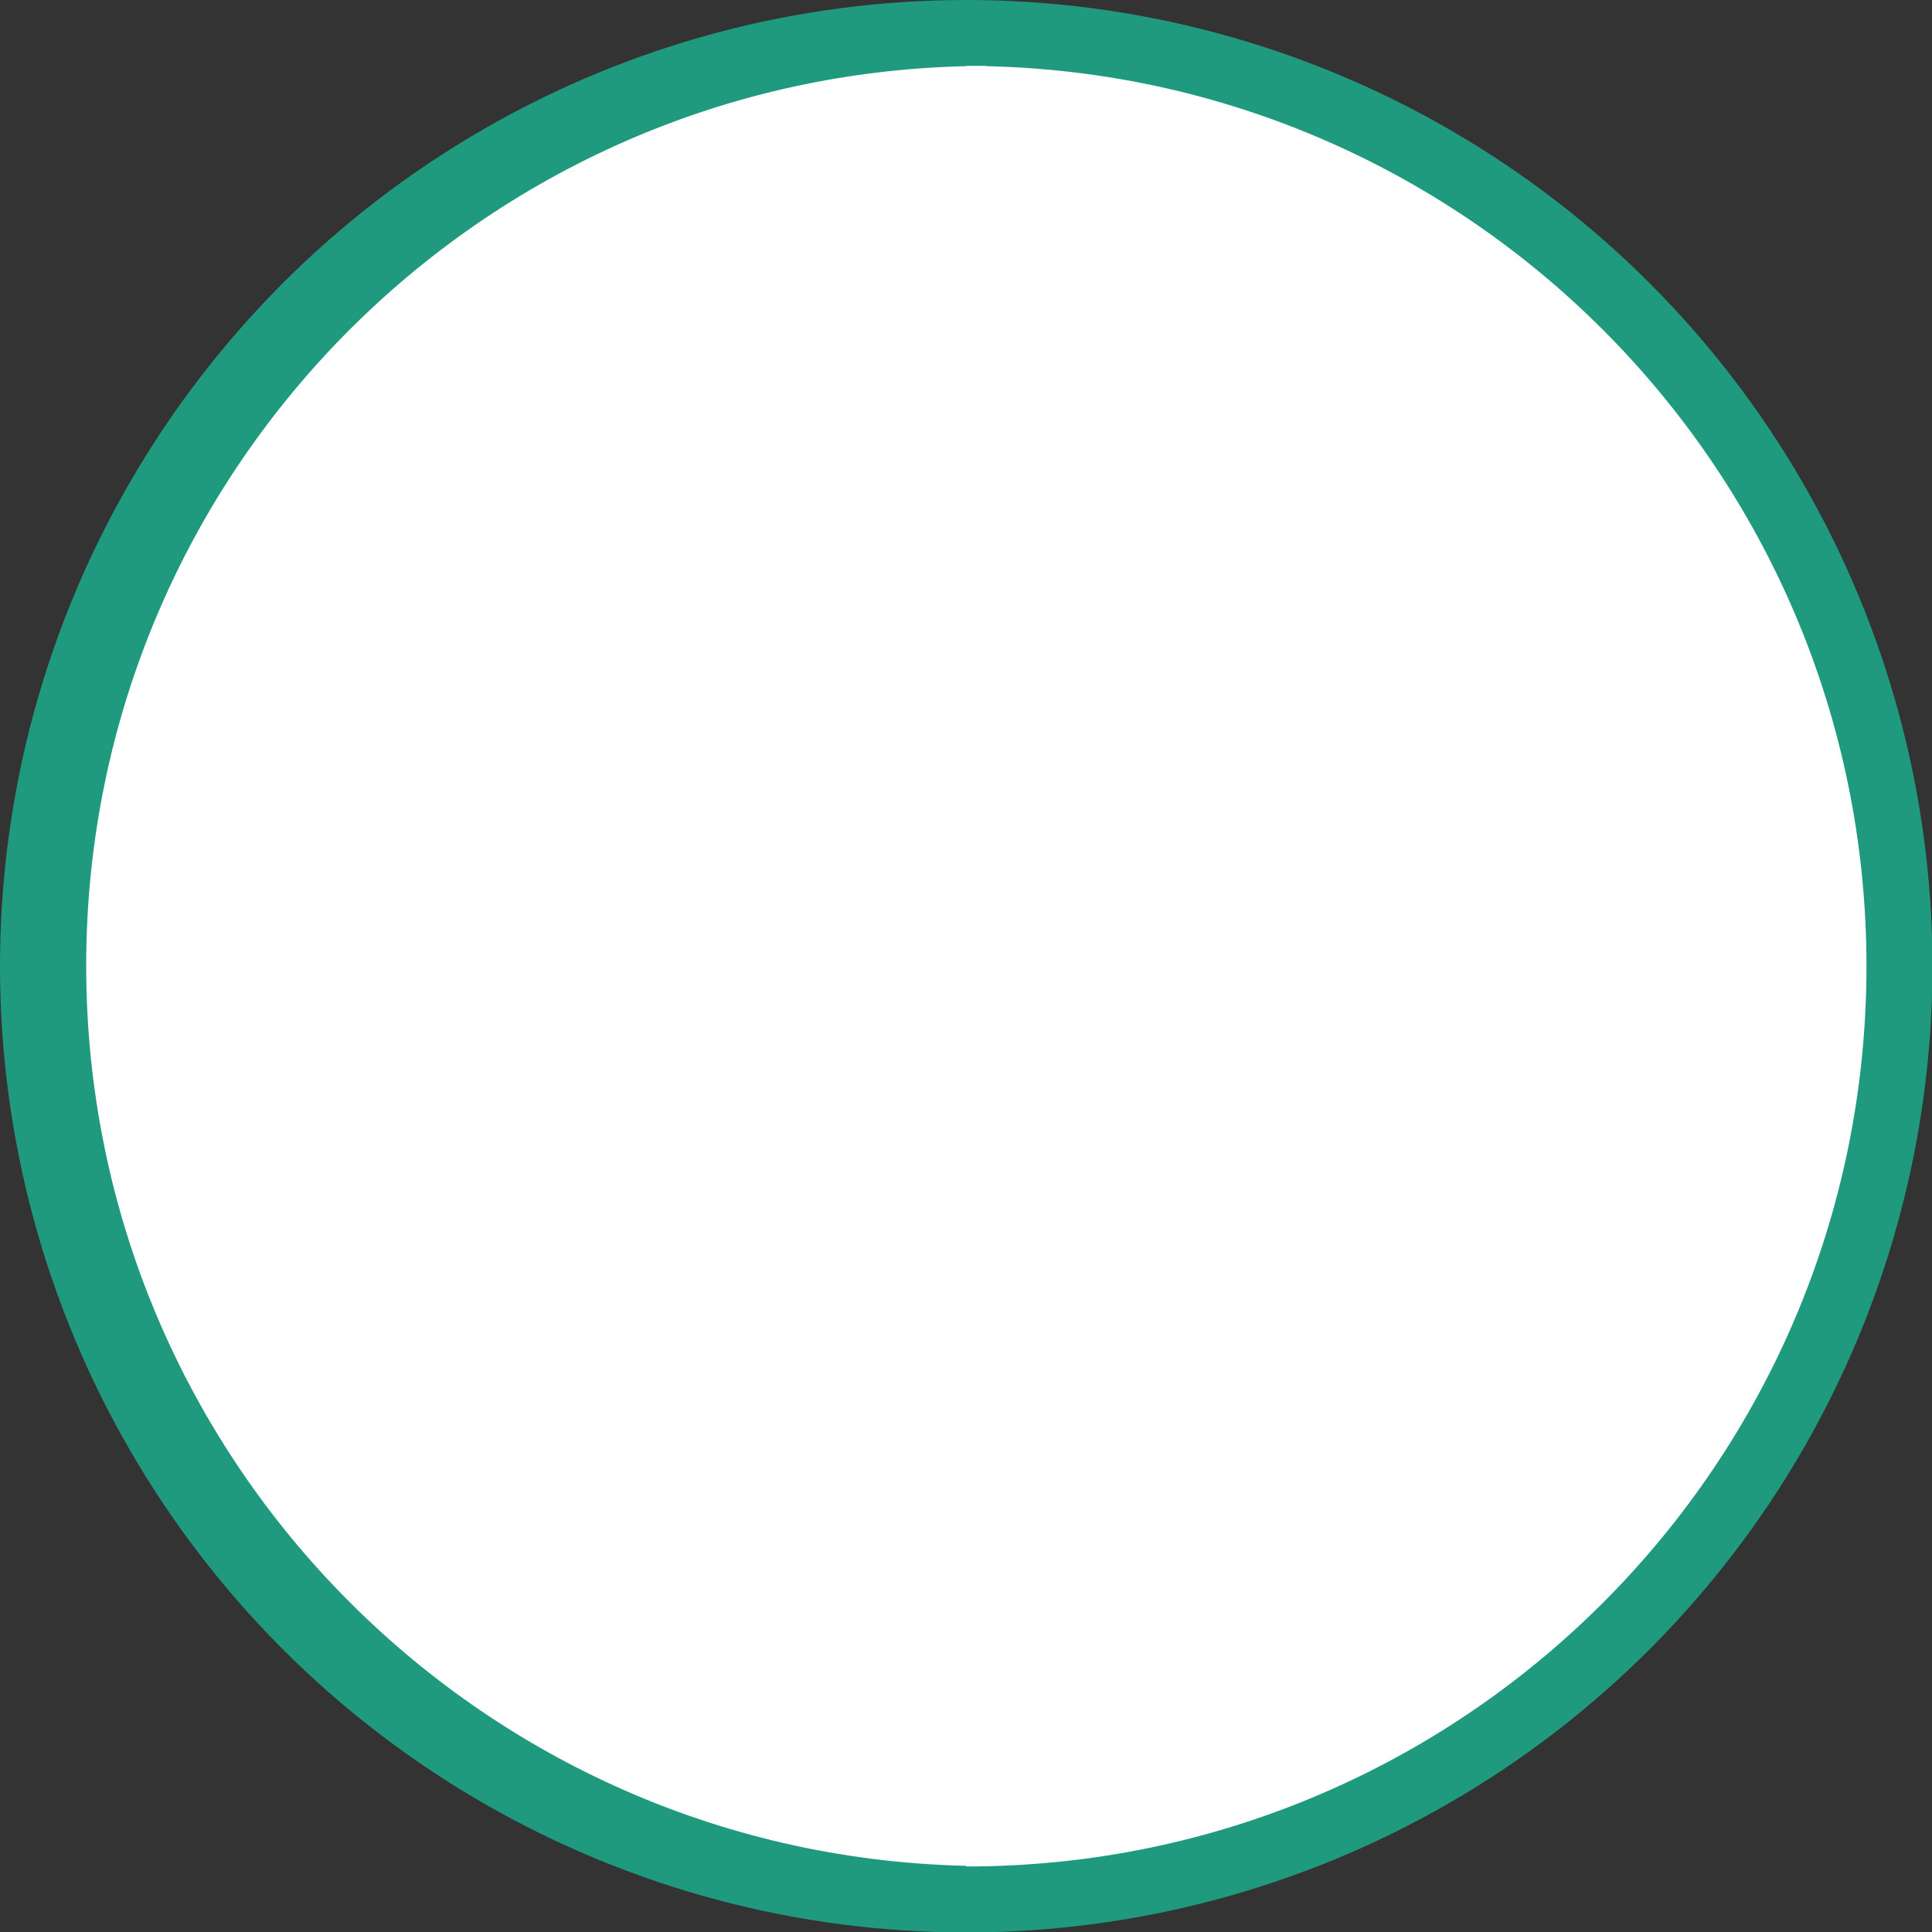 <?xml version="1.0" encoding="UTF-8"?>
<svg id="Capa_2" xmlns="http://www.w3.org/2000/svg" viewBox="0 0 43.93 43.93">
  <rect x="0" y="0" width="43.93" height="43.93" fill="#333333" stroke="none"/>
  <defs>
    <style>
      .cls-1 {
        fill: #209a7f;
        stroke: #209a7f;
        stroke-miterlimit: 10;
        stroke-width: 3px;
      }

      .cls-2 {
        fill: #fff;
      }
    </style>
  </defs>
  <g id="Capa_1-2" data-name="Capa_1">
    <g>
      <circle class="cls-1" cx="21.97" cy="21.97" r="20.47"/>
      <path class="cls-2" d="M21.97,1.5c11.3,0,20.47,9.16,20.47,20.47s-9.16,20.47-20.47,20.47"/>
      <path class="cls-2" d="M22.43,42.43c-11.3,0-20.47-9.16-20.47-20.47S11.13,1.5,22.43,1.5"/>
    </g>
  </g>
</svg>